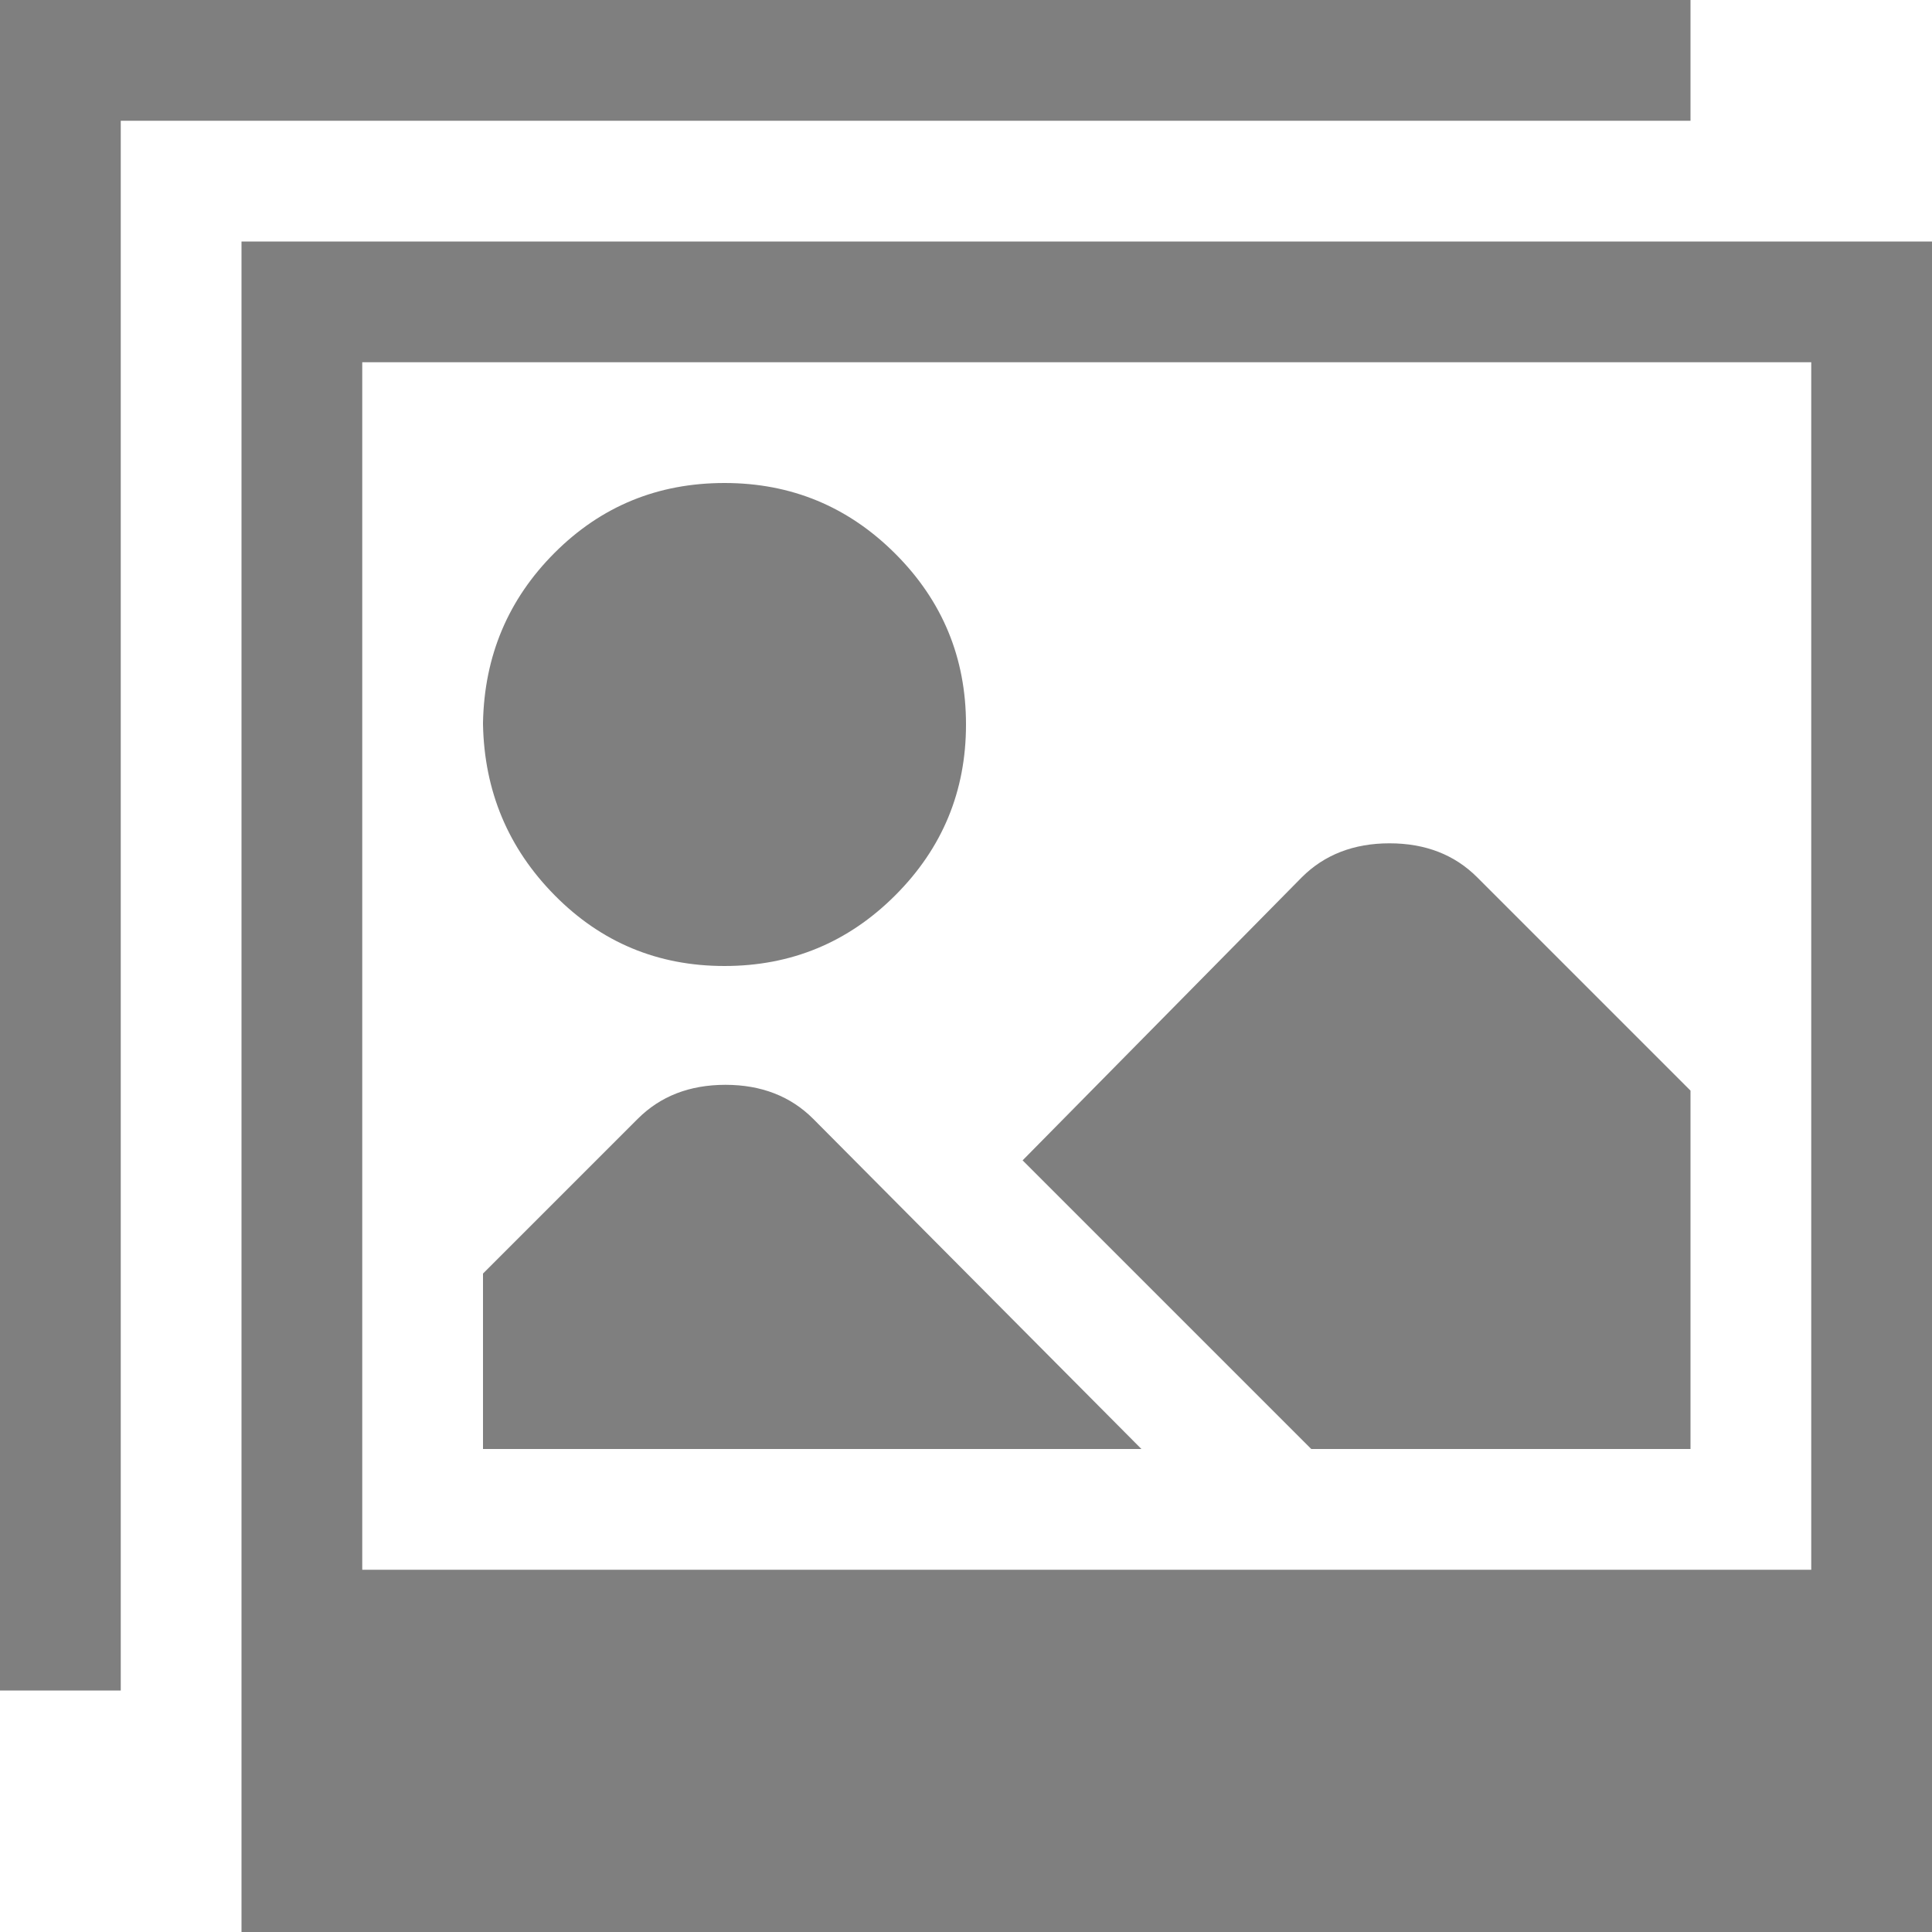 <svg width="10" height="10" viewBox="0 0 10 10" fill="none" xmlns="http://www.w3.org/2000/svg">
<g opacity="0.5">
<path d="M1.25 10V1.25H10V10H1.25ZM9.375 1.875H1.875V8.125H9.375V1.875ZM3.75 2.5C4.095 2.5 4.39 2.622 4.634 2.866C4.878 3.11 5 3.405 5 3.75C5 4.095 4.878 4.39 4.634 4.634C4.39 4.878 4.095 5 3.75 5C3.405 5 3.112 4.878 2.871 4.634C2.63 4.39 2.507 4.095 2.5 3.75V3.74C2.507 3.395 2.63 3.102 2.871 2.861C3.112 2.62 3.405 2.5 3.75 2.5ZM4.209 5.791L5.908 7.5H2.5V6.592L3.301 5.791C3.418 5.674 3.569 5.615 3.755 5.615C3.94 5.615 4.092 5.674 4.209 5.791ZM6.738 4.541C6.855 4.424 7.007 4.365 7.192 4.365C7.378 4.365 7.529 4.424 7.646 4.541L8.75 5.645V7.5H6.787L5.293 6.006L6.738 4.541ZM0.625 8.75H0V0H8.75V0.625H0.625V8.75Z" fill="black"/>
</g>
</svg>
